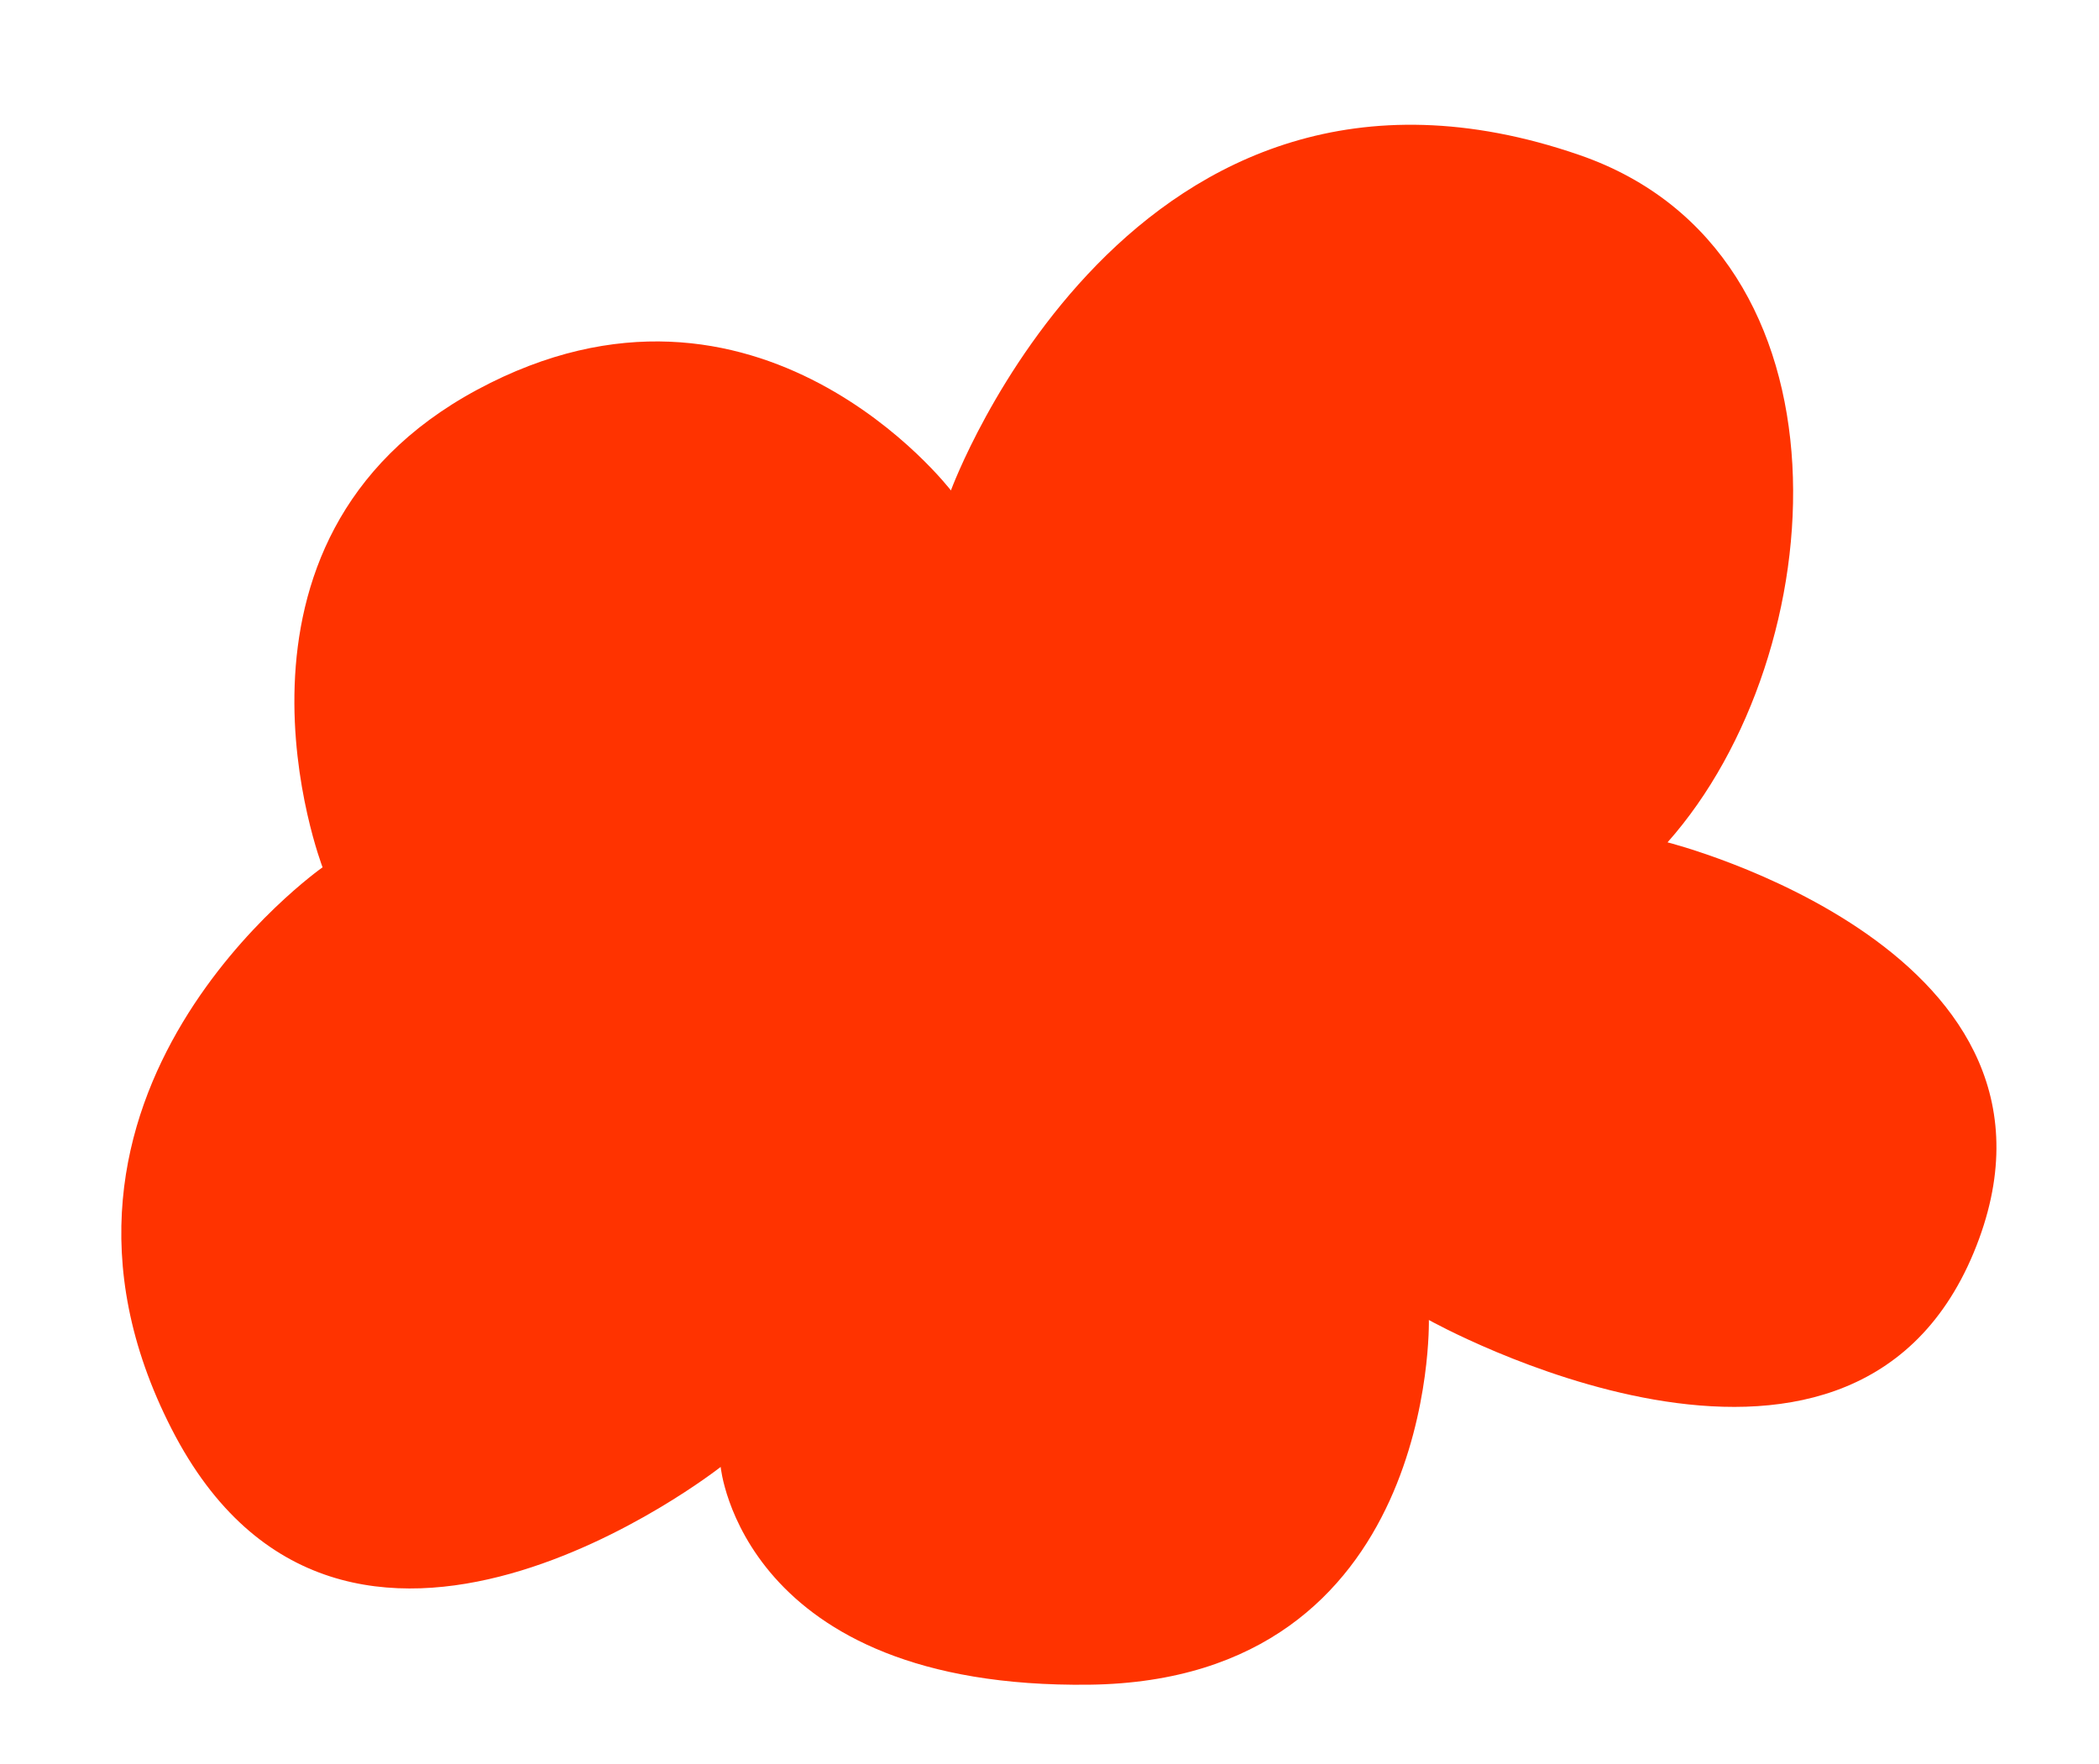 <?xml version="1.0" encoding="UTF-8" standalone="no"?><svg xmlns="http://www.w3.org/2000/svg" xmlns:xlink="http://www.w3.org/1999/xlink" fill="#000000" height="565.5" preserveAspectRatio="xMidYMid meet" version="1" viewBox="-38.8 -40.0 672.8 565.5" width="672.8" zoomAndPan="magnify"><g id="change1_1"><path d="M467.5,9.7C558.1,41,549.4,169.5,495.7,230c0,0,138.3,34.9,98.1,131.6c-40.3,96.7-174.6,21.5-174.6,21.5 s2.7,115.5-108.8,116.9s-118.2-69.8-118.2-69.8s-121,95.3-176-12.2s48.4-180,48.4-180S24.2,133.3,114.2,84.9S266,117.2,266,117.2 S323.7-40,467.5,9.7z" fill="#ff3300"/></g></svg>